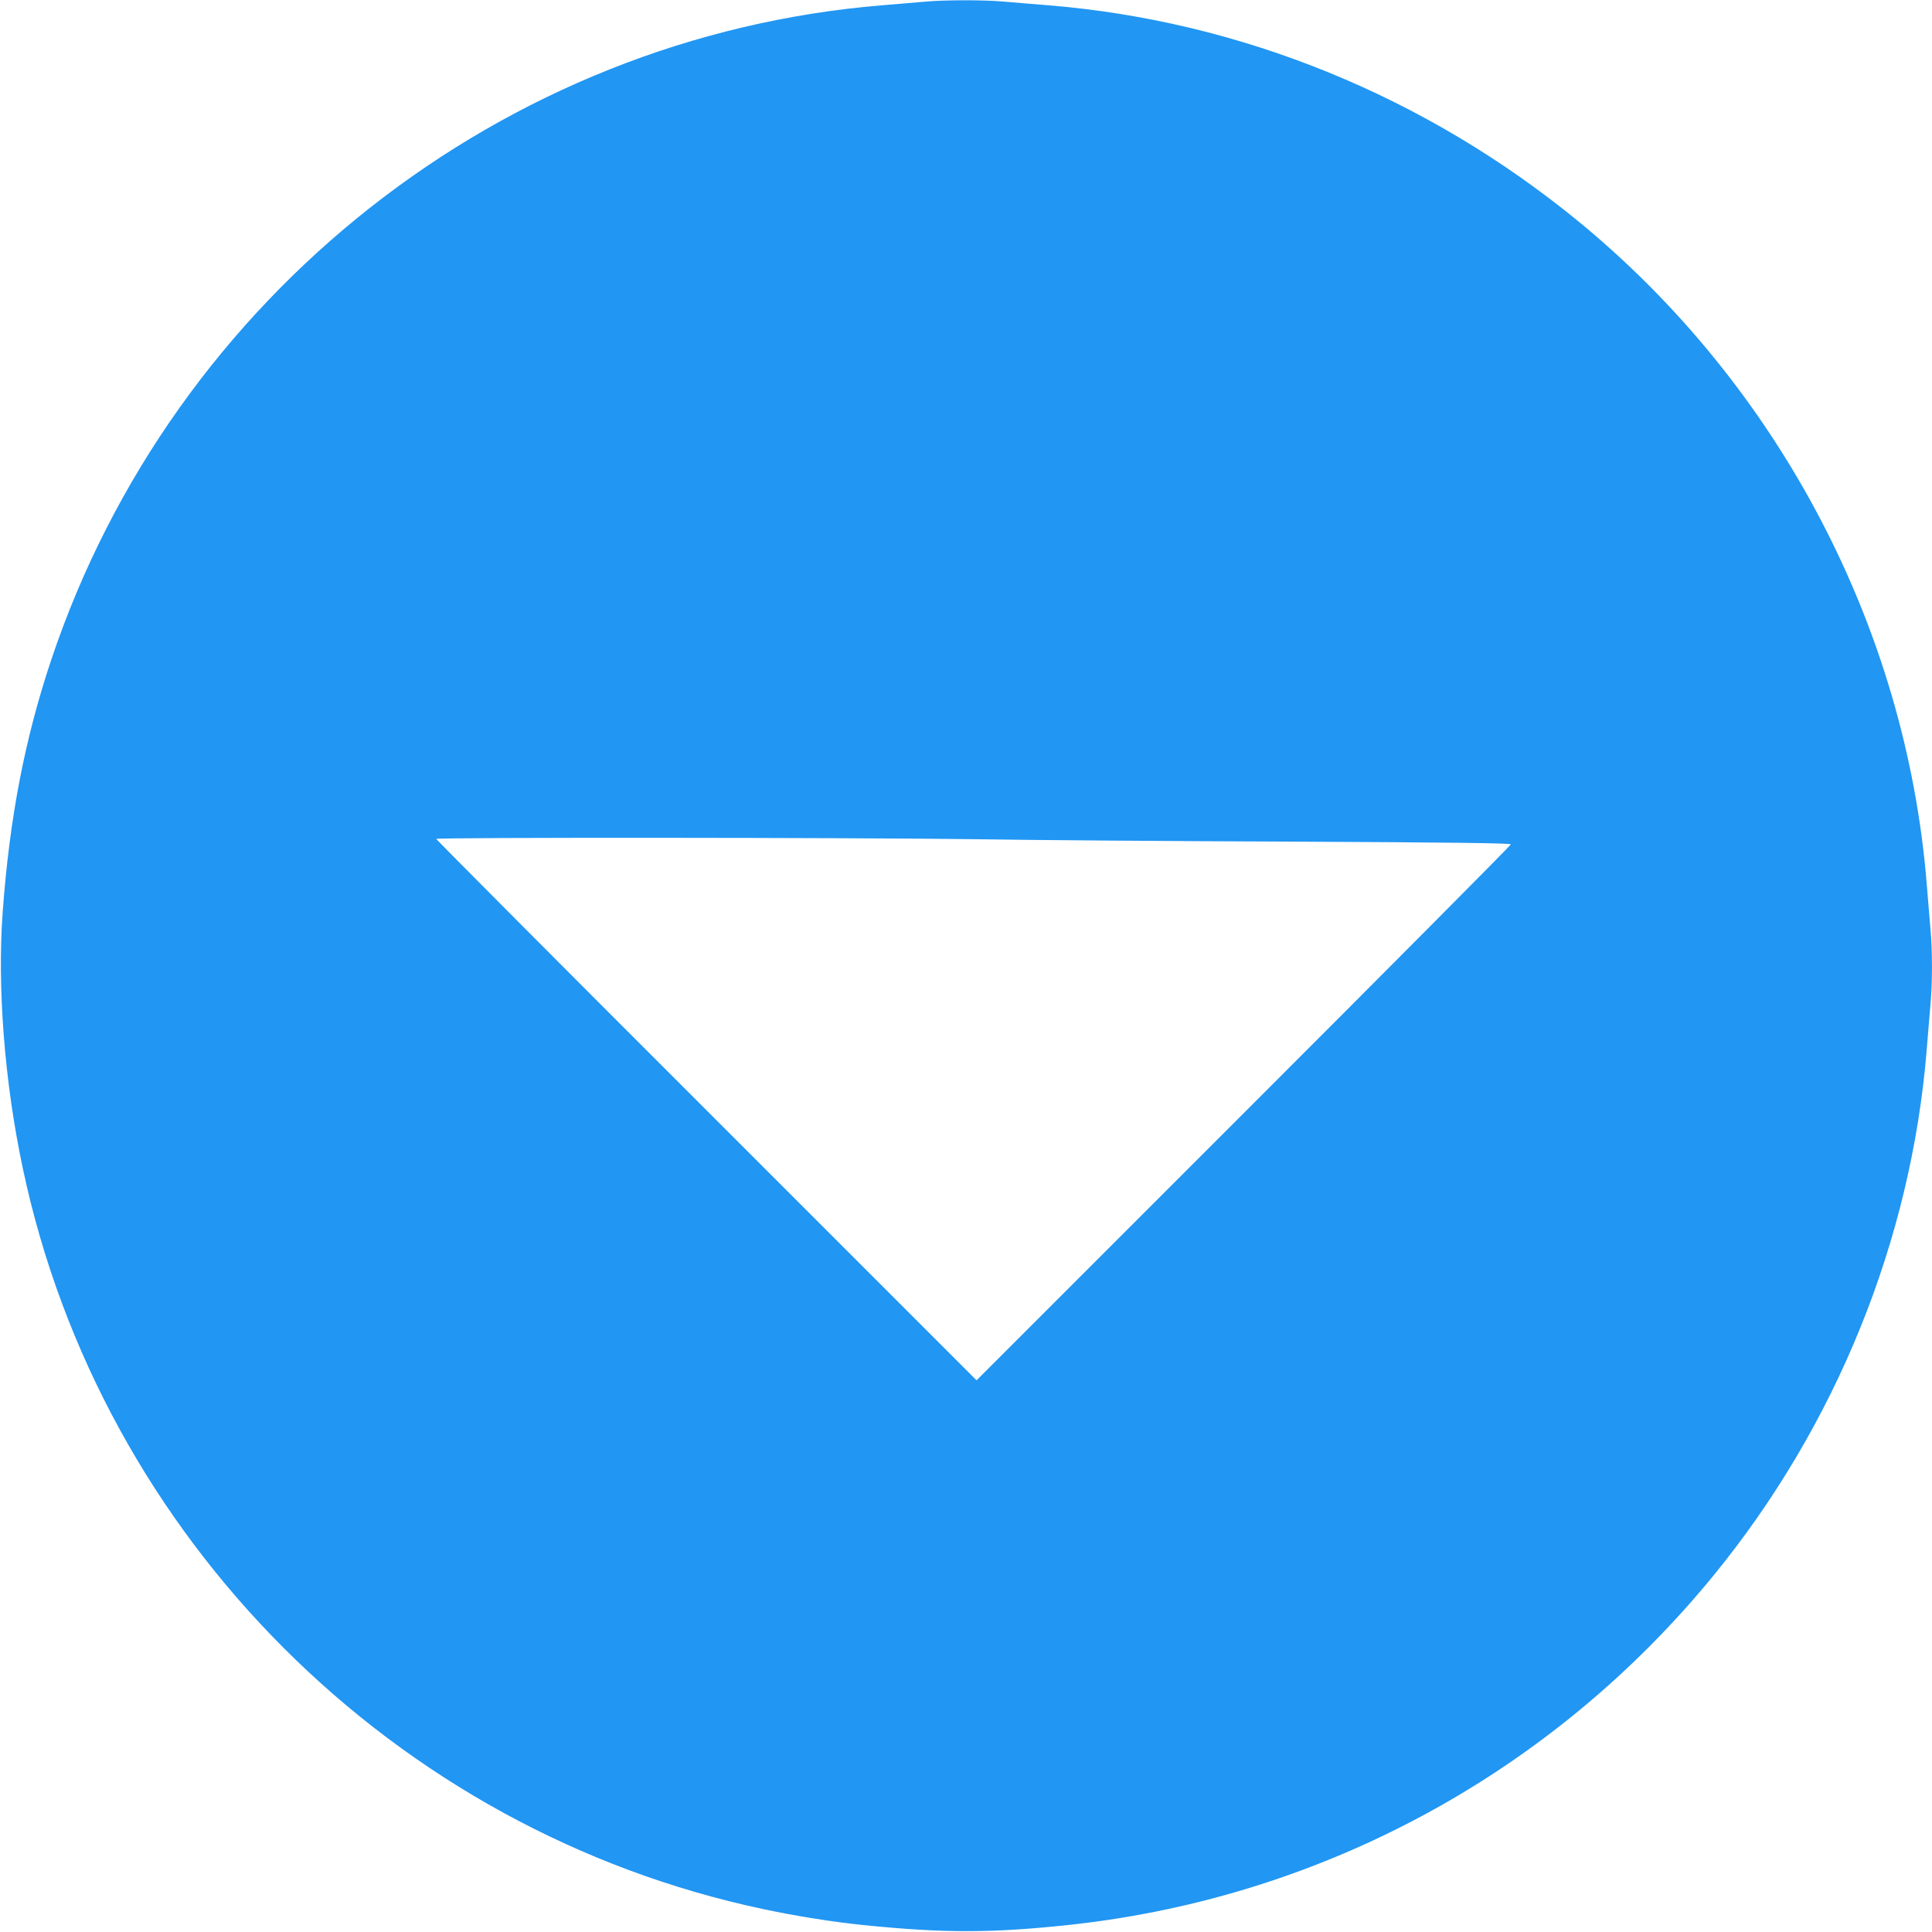 <?xml version="1.0" standalone="no"?>
<!DOCTYPE svg PUBLIC "-//W3C//DTD SVG 20010904//EN"
 "http://www.w3.org/TR/2001/REC-SVG-20010904/DTD/svg10.dtd">
<svg version="1.0" xmlns="http://www.w3.org/2000/svg"
 width="1280pt" height="1280pt" viewBox="0 0 1280 1280"
 preserveAspectRatio="xMidYMid meet">
<g transform="translate(0,1280) scale(0.1,-0.1)"
fill="#2196f3" stroke="none">
<path d="M6130 12789 c-47 -4 -175 -15 -285 -24 -2515 -206 -4697 -1924 -5505
-4335 -175 -523 -276 -1044 -322 -1670 -37 -501 12 -1130 133 -1700 518 -2451
2458 -4391 4909 -4909 216 -46 456 -84 660 -105 540 -55 862 -54 1390 4 1663
186 3177 1010 4241 2310 813 994 1311 2221 1414 3485 8 105 20 240 25 301 13
141 13 357 0 498 -5 61 -17 197 -25 301 -138 1697 -980 3298 -2306 4387 -1011
829 -2237 1329 -3514 1433 -104 8 -240 20 -301 25 -127 11 -389 11 -514 -1z
m335 -5549 c358 -6 1301 -13 2098 -16 1042 -5 1447 -10 1447 -18 0 -6 -797
-808 -1770 -1781 l-1770 -1770 -1790 1790 c-985 984 -1790 1793 -1790 1797 0
11 2792 9 3575 -2z"/>
</g>
</svg>
